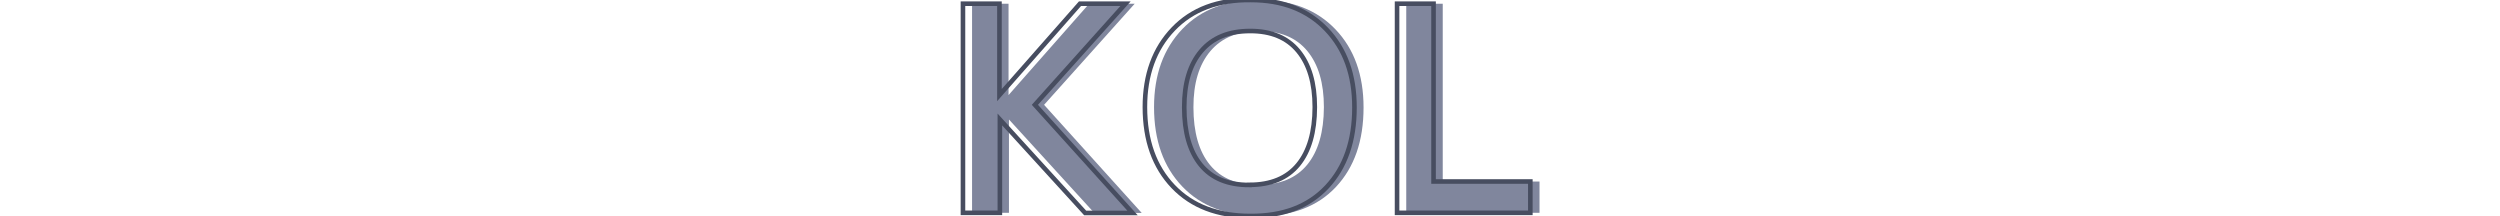 <svg id="Capa_1" data-name="Capa 1" xmlns="http://www.w3.org/2000/svg" viewBox="0 0 544 47"><defs><style>.cls-1{fill:#80869d;}.cls-2{fill:none;stroke:#474d60;stroke-miterlimit:10;}</style></defs><path class="cls-1" d="M211.52,46.31V.81h7.94V20.69L237,.81h9.91l-19.72,22,21.25,23.53H238.12L219.55,26V46.31Z"/><path class="cls-1" d="M274.05,47q-10.65,0-16.79-6.42t-6.14-17.27q0-10.56,6.17-17T274.15,0q10.34,0,16.45,6.39t6.11,17q0,10.88-6,17.28T274.05,47Zm-.18-6.78q7,0,10.59-4.39t3.62-12.52q0-7.87-3.62-12.23T274,6.75q-6.9,0-10.61,4.36t-3.7,12.23q0,8.16,3.59,12.54T273.87,40.25Z"/><path class="cls-1" d="M306,46.31V.81h7.94V39.5H335v6.81Z"/><path class="cls-2" d="M209.54,46.31V.81h7.94V20.69L235,.81h9.91l-19.72,22,21.25,23.53H236.13L217.57,26V46.31Z"/><path class="cls-2" d="M272.07,47q-10.65,0-16.79-6.42t-6.15-17.27q0-10.56,6.18-17T272.17,0q10.33,0,16.45,6.39t6.11,17q0,10.88-6,17.28T272.07,47Zm-.19-6.78q7,0,10.6-4.39t3.62-12.52q0-7.87-3.62-12.23T272,6.75q-6.9,0-10.61,4.36t-3.7,12.23q0,8.16,3.59,12.54T271.88,40.25Z"/><path class="cls-2" d="M304,46.31V.81h7.94V39.5H333v6.81Z"/></svg>